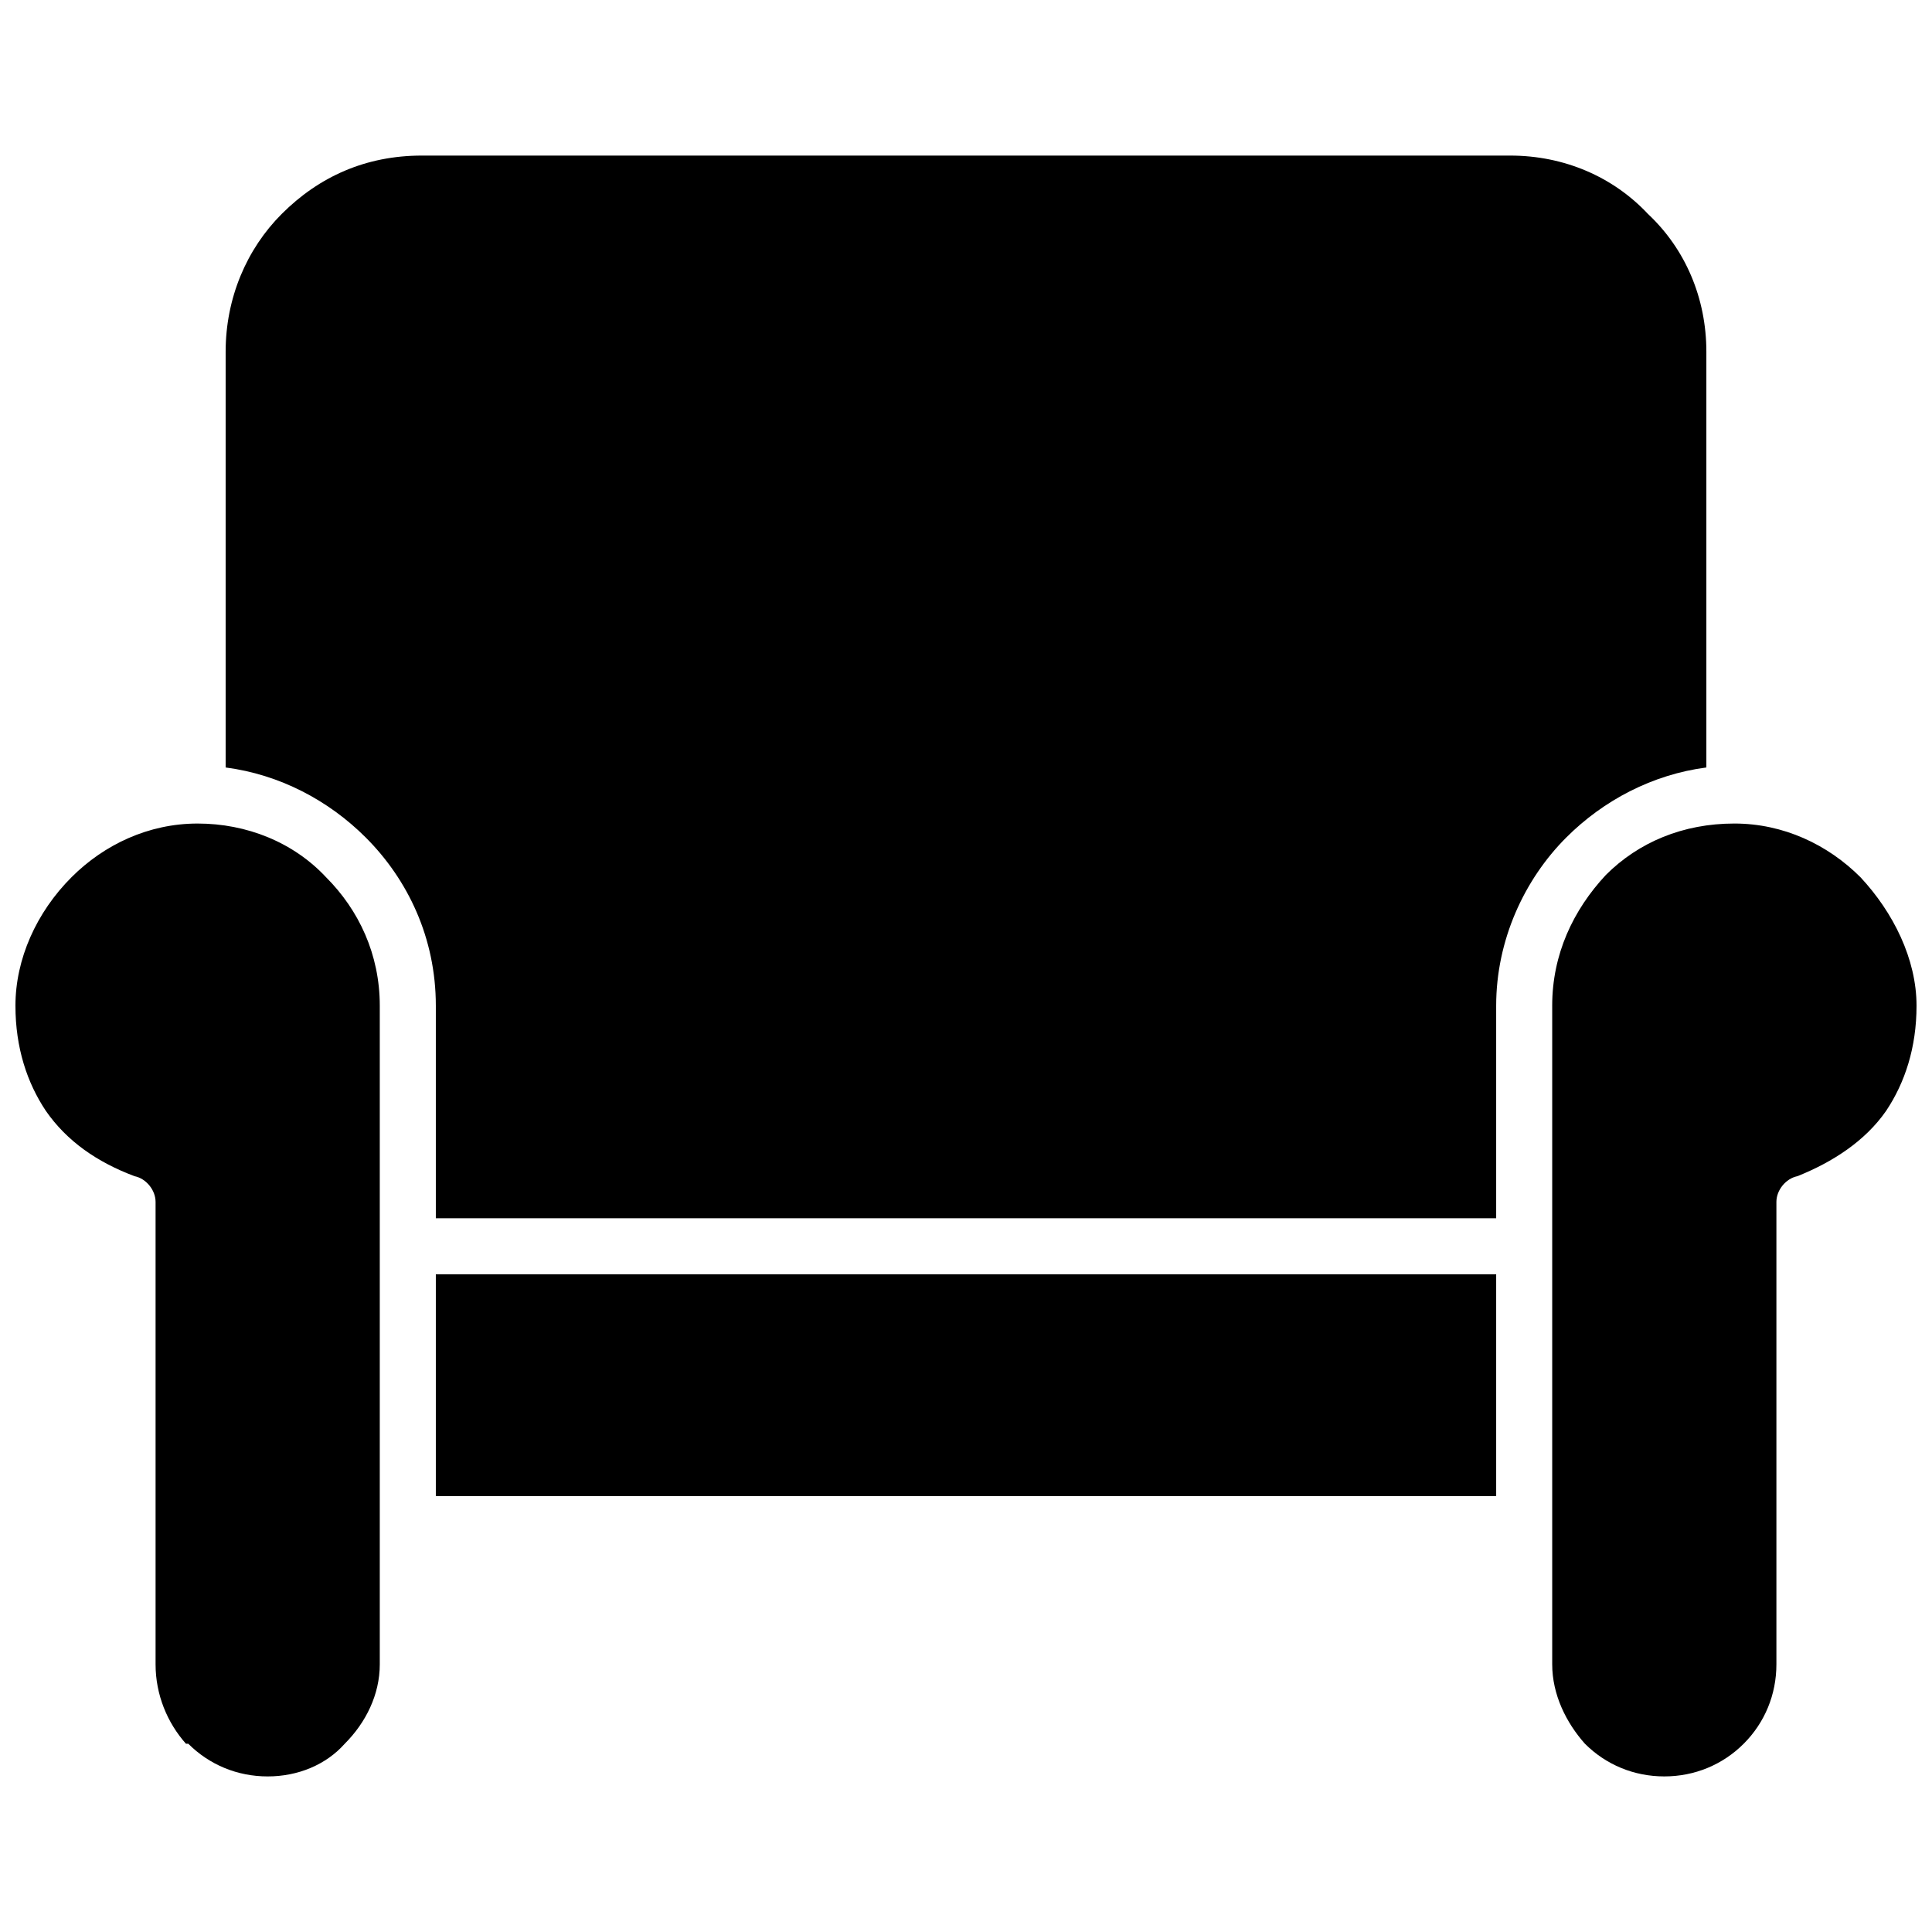 <?xml version="1.0" encoding="UTF-8"?>
<!-- Uploaded to: SVG Repo, www.svgrepo.com, Generator: SVG Repo Mixer Tools -->
<svg width="800px" height="800px" version="1.1" viewBox="144 144 512 512" xmlns="http://www.w3.org/2000/svg">
 <defs>
  <clipPath id="a">
   <path d="m148.09 185h503.81v430h-503.81z"/>
  </clipPath>
 </defs>
 <g clip-path="url(#a)">
  <path d="m544.21 185.23h-288.42c-14.855 0-27.234 5.57-37.137 15.473-9.285 9.285-14.855 22.281-14.855 36.516v110.17c14.234 1.855 27.234 8.664 37.137 18.566 11.141 11.141 18.566 26.613 18.566 44.562v56.324h281v-56.324c0-17.328 7.426-33.422 18.566-44.562 9.902-9.902 22.902-16.711 37.137-18.566v-110.17c0-14.234-5.57-27.234-15.473-36.516-9.285-9.902-22.281-15.473-36.516-15.473zm11.141 225.29v174.54c0 8.047 3.715 15.473 8.664 21.043 5.57 5.57 12.996 8.664 21.043 8.664s15.473-3.094 21.043-8.664c5.57-5.57 8.664-12.996 8.664-21.043v-122.55c0-3.094 2.477-6.188 5.57-6.809 9.285-3.715 17.949-9.285 23.52-17.328 4.953-7.426 8.047-16.711 8.047-27.852 0-12.379-6.188-24.758-14.855-34.043-8.664-8.664-20.426-14.234-33.422-14.234-13.617 0-25.375 4.953-34.043 13.617-8.664 9.285-14.234 21.043-14.234 34.66zm-295.85 71.176v58.797h281v-58.797zm-14.855 66.227v-137.4c0-13.617-5.57-25.375-14.234-34.043-8.664-9.285-21.043-14.234-34.043-14.234-12.996 0-24.758 5.57-33.422 14.234-9.285 9.285-14.855 21.664-14.855 34.043 0 11.141 3.094 20.426 8.047 27.852 5.57 8.047 13.617 13.617 23.52 17.328 3.094 0.617 5.57 3.715 5.57 6.809v122.55c0 8.047 3.094 15.473 8.047 21.043h0.617c5.57 5.57 12.996 8.664 21.043 8.664s15.473-3.094 20.426-8.664c5.57-5.57 9.285-12.996 9.285-21.043z" fill-rule="evenodd"/>
 </g>
</svg>